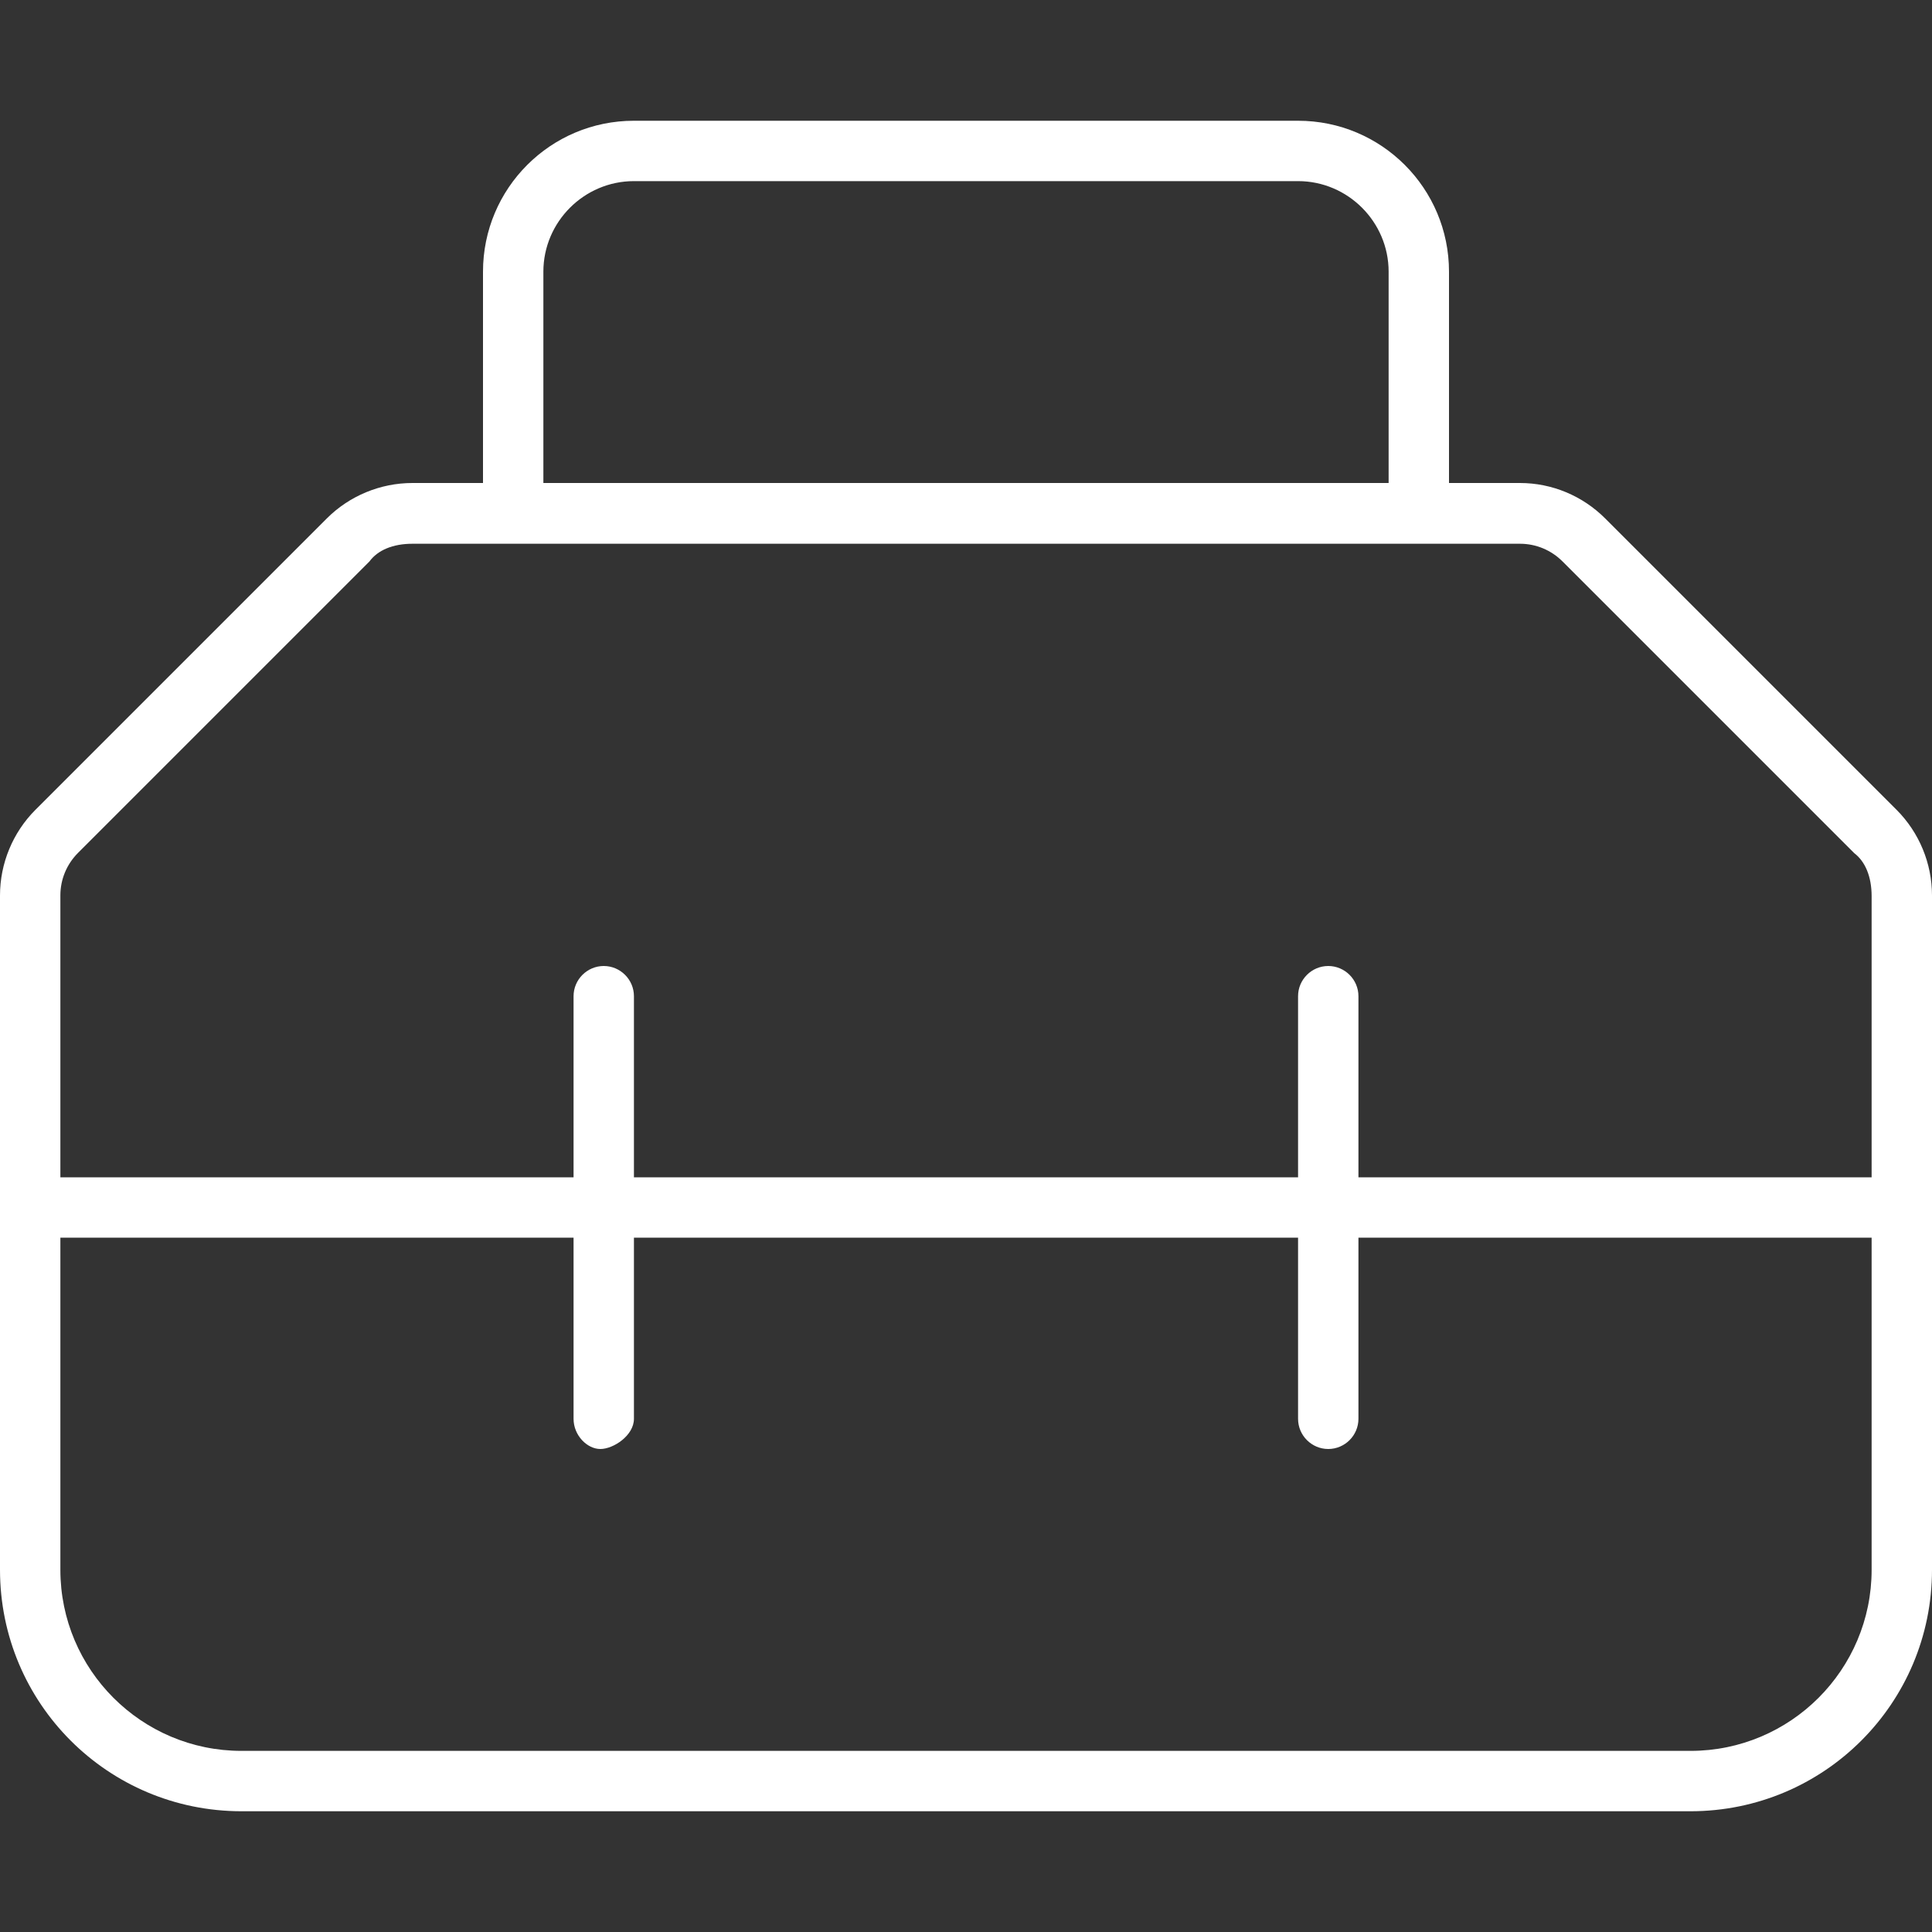 <?xml version="1.0" encoding="utf-8"?>
<!-- Generator: Adobe Illustrator 27.2.0, SVG Export Plug-In . SVG Version: 6.00 Build 0)  -->
<svg version="1.1" id="Layer_1" xmlns="http://www.w3.org/2000/svg" xmlns:xlink="http://www.w3.org/1999/xlink" x="0px" y="0px"
	 viewBox="0 0 512 512" style="enable-background:new 0 0 512 512;" xml:space="preserve">
<rect x="0" y="0" width="512" height="512" fill="#333333" stroke="none"/>
<style type="text/css">
	.st0{fill:#FFFFFF;}
</style>
<path class="st0" d="M502.6,214.6l-77.2-77.2c-6-6-14.1-9.4-22.6-9.4H384V72c0-22.1-17.9-40-40-40H168c-22.1,0-40,17.9-40,40v56
	h-18.7c-8.5,0-16.7,3.4-22.7,9.4L9.4,214.6c-6,6-9.4,14.2-9.4,22.7V416c0,35.4,28.6,64,64,64h384c35.4,0,64-28.6,64-64V237.3
	C512,228.8,508.6,220.6,502.6,214.6z M144,72c0-13.2,10.8-24,24-24h176c13.2,0,24,10.8,24,24v56H144V72z M496,416
	c0,26.5-21.5,48-48,48H64c-26.5,0-48-21.5-48-48v-88h136v48c0,4.4,3.6,8,7.1,8s8.9-3.6,8.9-8v-48h176v48c0,4.4,3.6,8,8,8s8-3.6,8-8
	v-48h136V416z M496,312H360v-48c0-4.4-3.6-8-8-8s-8,3.6-8,8v48H168v-48c0-4.4-3.6-8-8-8s-8,3.6-8,8v48H16v-74.7
	c0-4.3,1.7-8.3,4.7-11.3l77.2-77.2c2.2-3,6.2-4.7,11.4-4.7h293.5c4.3,0,8.3,1.7,11.3,4.7l77.3,77.3c2.9,2.2,4.6,6.2,4.6,11.4V312z"
	/>
</svg>
